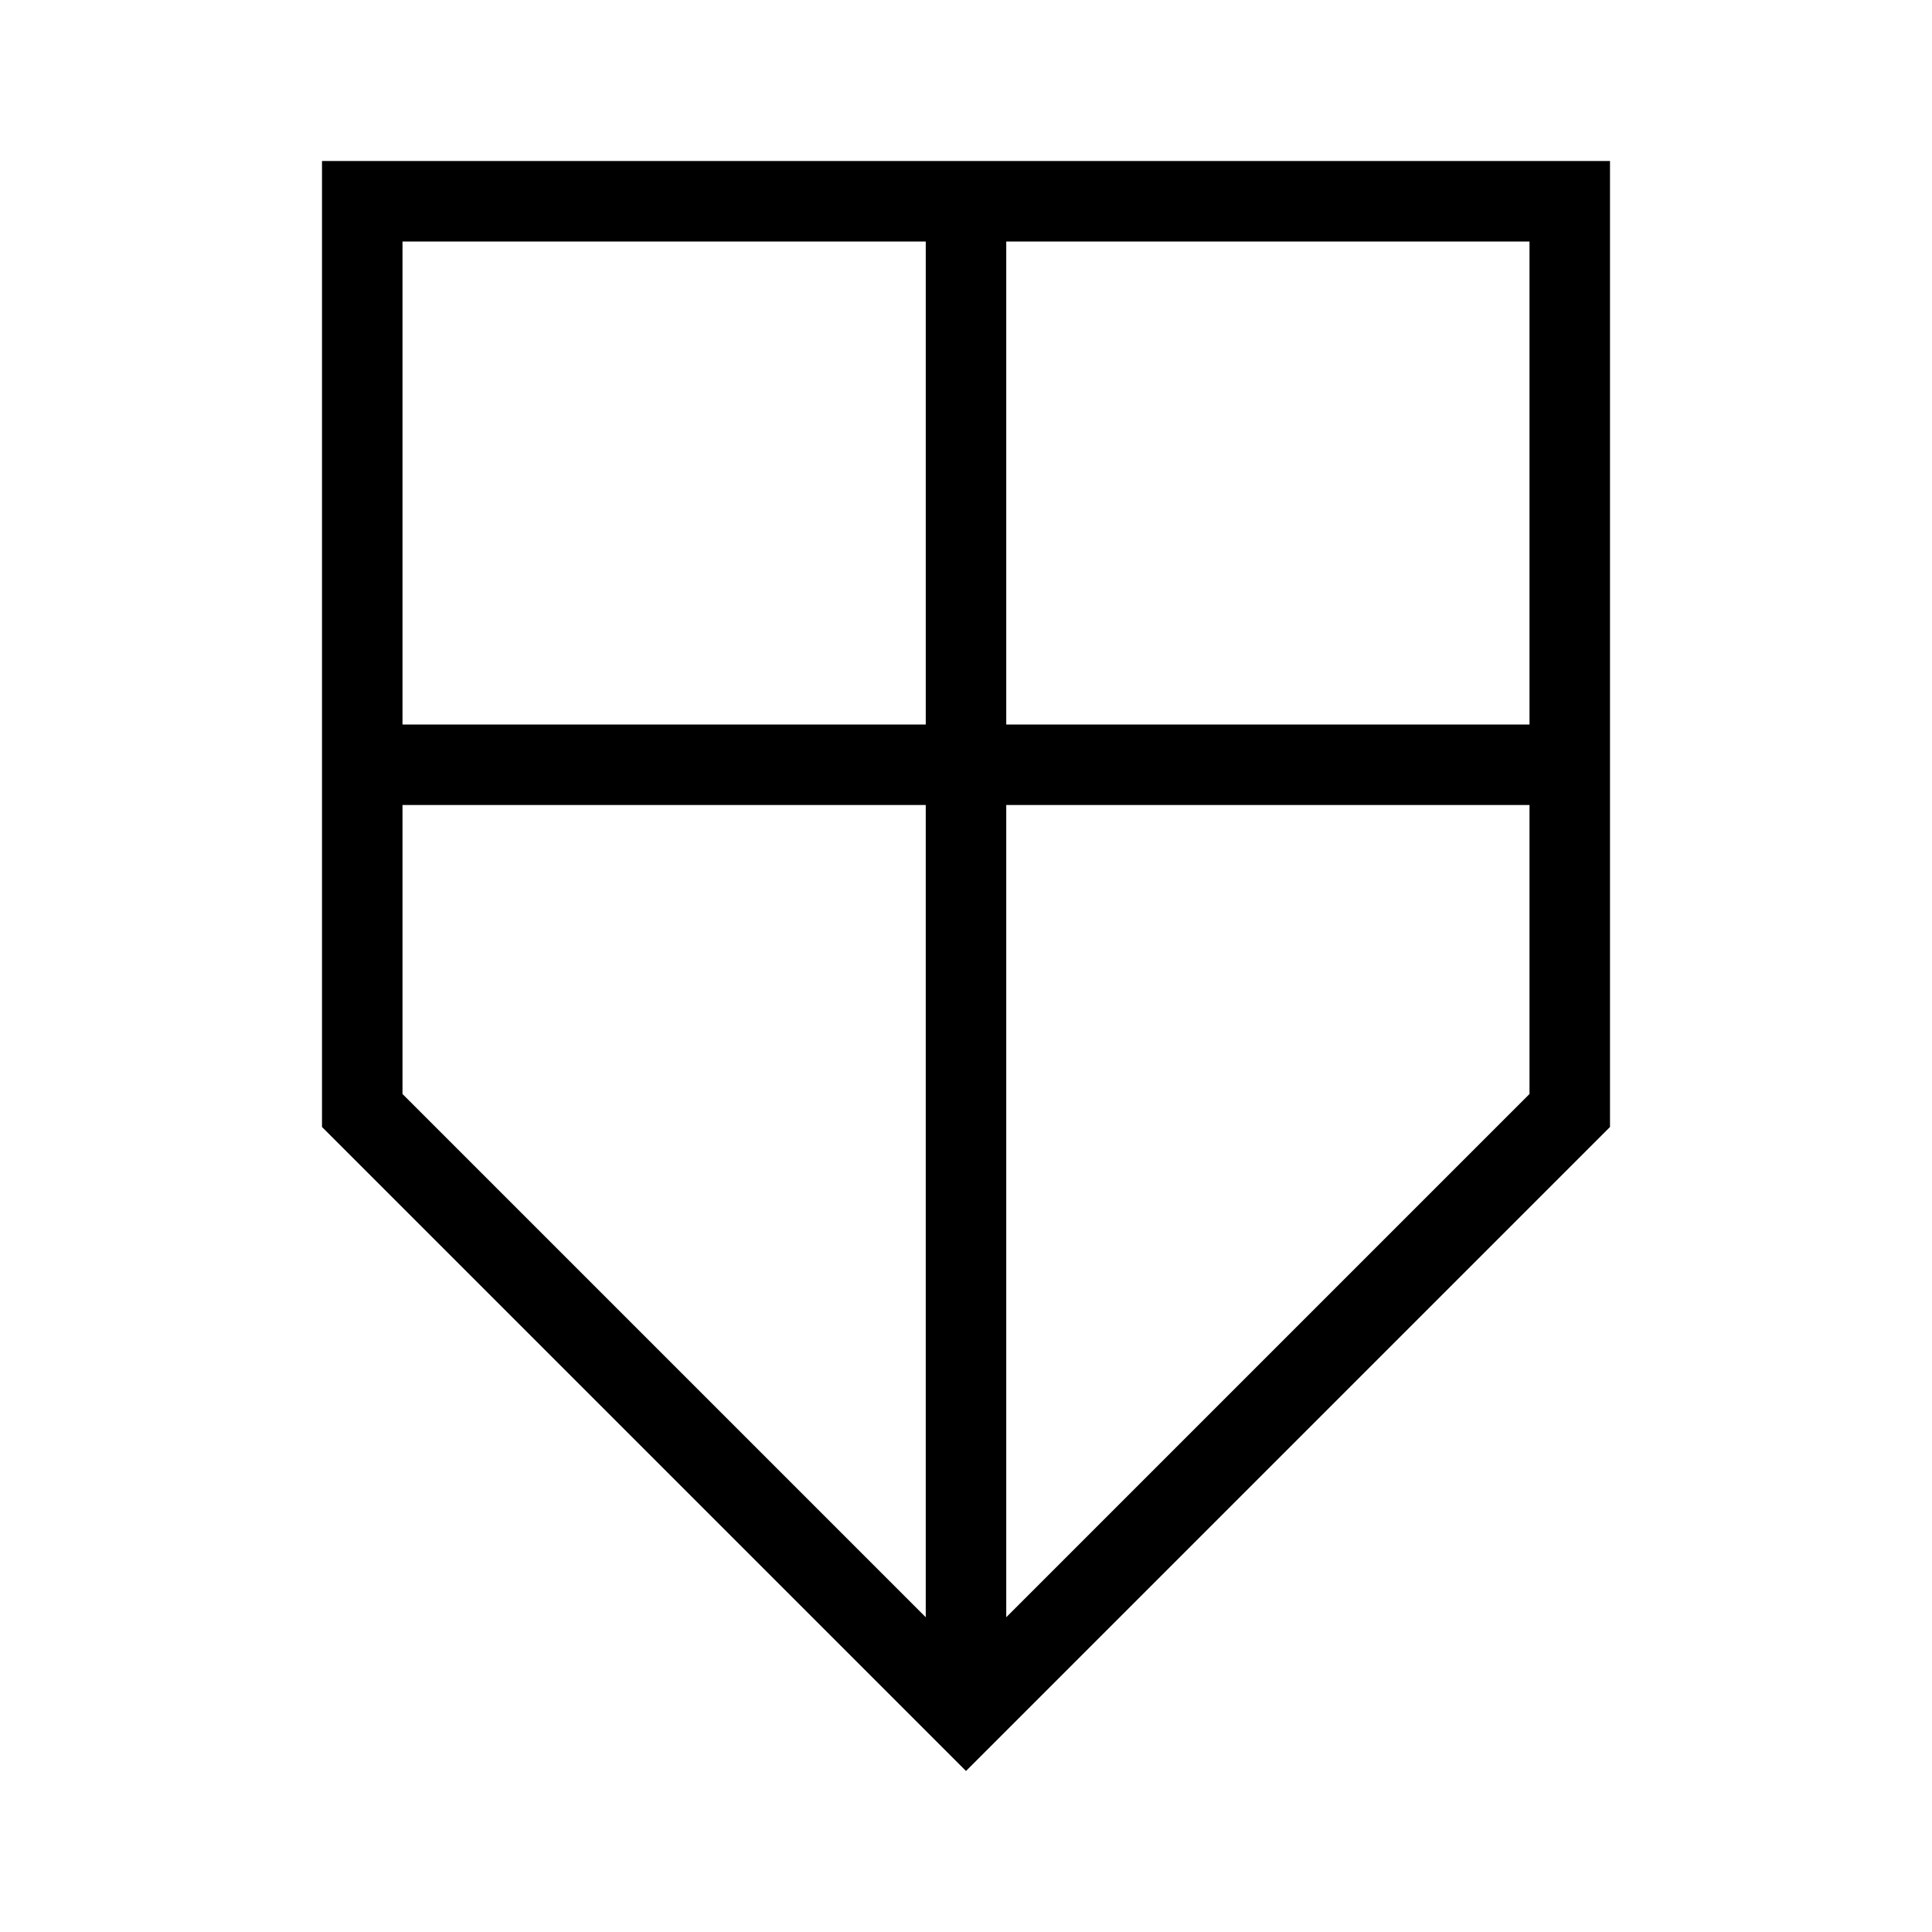 <?xml version="1.0" encoding="utf-8"?>
<!-- Generator: Adobe Illustrator 20.1.0, SVG Export Plug-In . SVG Version: 6.00 Build 0)  -->
<svg version="1.1" id="Layer_1" xmlns="http://www.w3.org/2000/svg" xmlns:xlink="http://www.w3.org/1999/xlink" x="0px" y="0px"
	 viewBox="0 0 240 240" style="enable-background:new 0 0 240 240;" xml:space="preserve">
<path d="M40,20v120l80,80l80-80V20H40z M190,90h-65V30h65V90z M115,30v60H50V30H115z M50,100h65v100.9l-65-65V100z M125,200.9V100
	h65v35.9L125,200.9z"/>
</svg>

